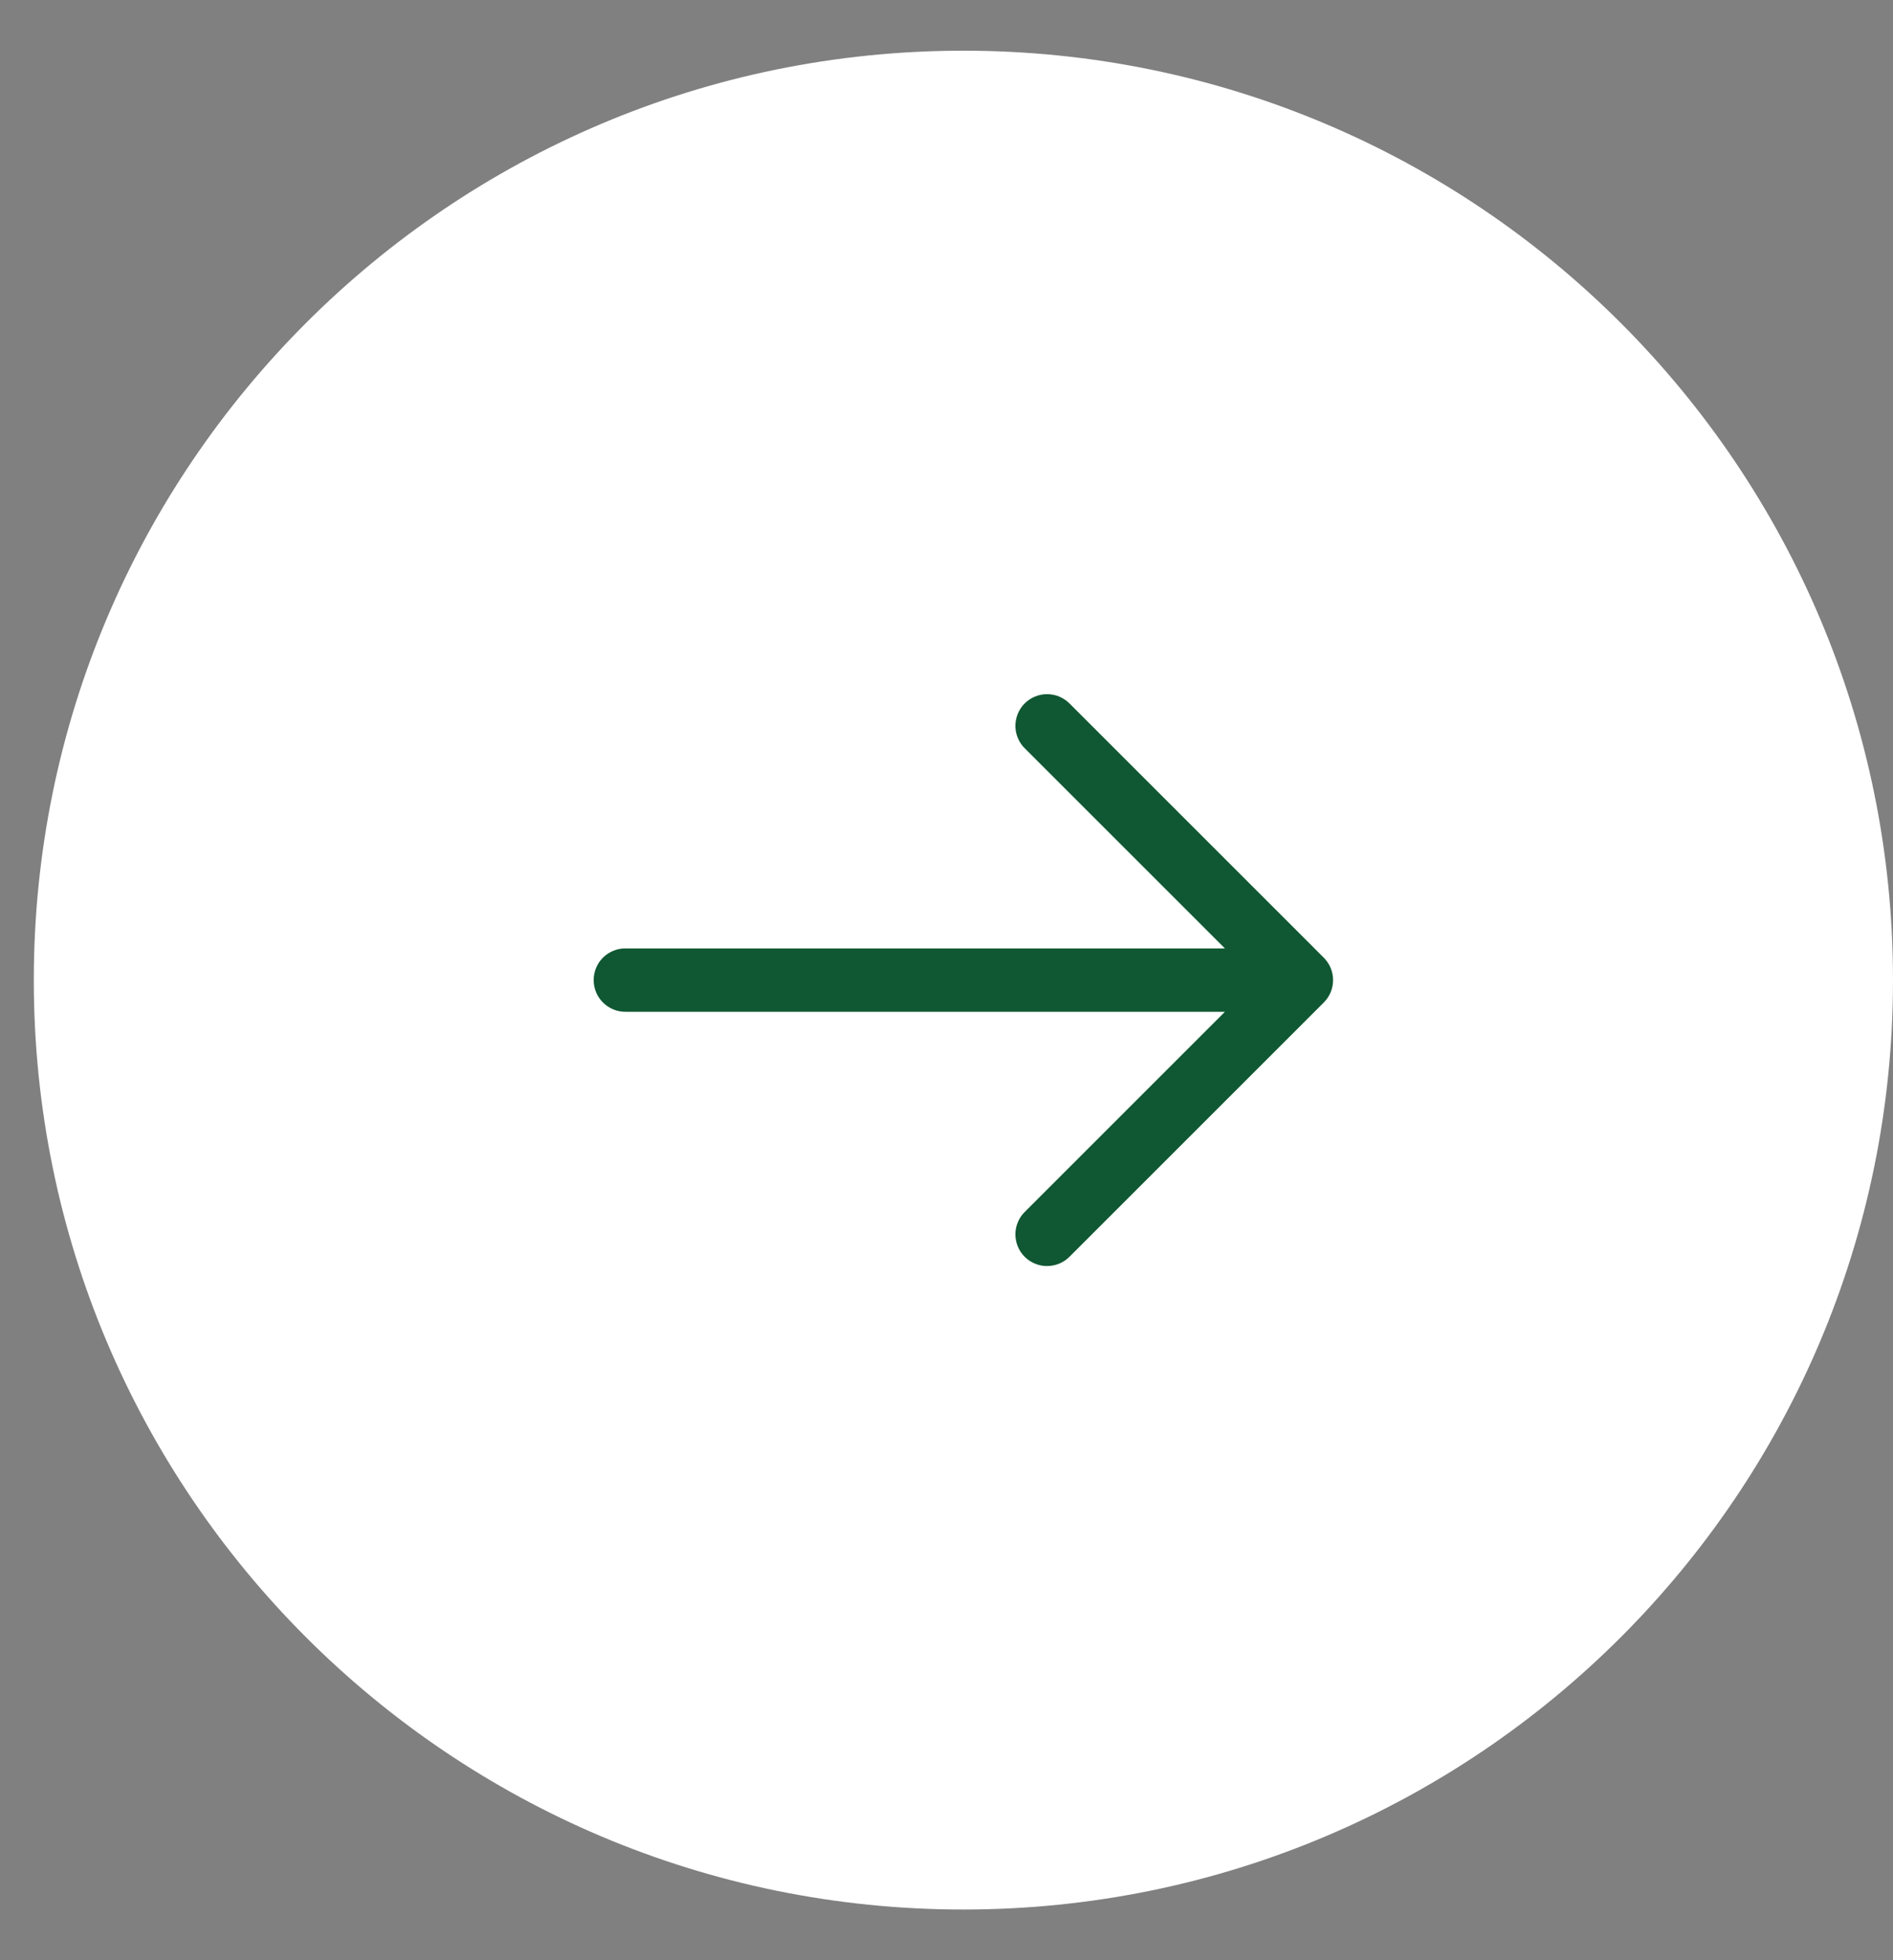 <?xml version="1.0" encoding="UTF-8"?> <svg xmlns="http://www.w3.org/2000/svg" width="28" height="29" viewBox="0 0 28 29" fill="none"><rect x="0" y="0" width="28" height="29" fill="#808080" stroke="none"/><path d="M0.5 14.5C0.5 6.906 6.656 0.75 14.25 0.75C21.844 0.75 28 6.906 28 14.5C28 22.094 21.844 28.25 14.25 28.25C6.656 28.25 0.5 22.094 0.5 14.5Z" fill="white"></path><path fill-rule="evenodd" clip-rule="evenodd" d="M19.581 14.169C19.669 14.257 19.718 14.376 19.718 14.5C19.718 14.624 19.669 14.743 19.581 14.831L15.831 18.581C15.788 18.627 15.736 18.664 15.678 18.69C15.621 18.715 15.559 18.729 15.496 18.73C15.433 18.732 15.371 18.72 15.312 18.696C15.254 18.673 15.201 18.638 15.156 18.593C15.112 18.549 15.077 18.496 15.053 18.437C15.03 18.379 15.018 18.316 15.019 18.253C15.02 18.191 15.034 18.128 15.06 18.071C15.085 18.013 15.122 17.962 15.168 17.919L18.118 14.969H9.249C9.125 14.969 9.006 14.919 8.918 14.831C8.83 14.743 8.781 14.624 8.781 14.5C8.781 14.376 8.83 14.256 8.918 14.168C9.006 14.081 9.125 14.031 9.249 14.031H18.118L15.168 11.081C15.122 11.038 15.085 10.987 15.06 10.929C15.034 10.872 15.02 10.809 15.019 10.747C15.018 10.684 15.03 10.621 15.053 10.563C15.077 10.504 15.112 10.451 15.156 10.407C15.201 10.362 15.254 10.327 15.312 10.304C15.371 10.28 15.433 10.268 15.496 10.27C15.559 10.271 15.621 10.284 15.678 10.31C15.736 10.336 15.788 10.373 15.831 10.419L19.581 14.169Z" fill="#105833"></path></svg> 